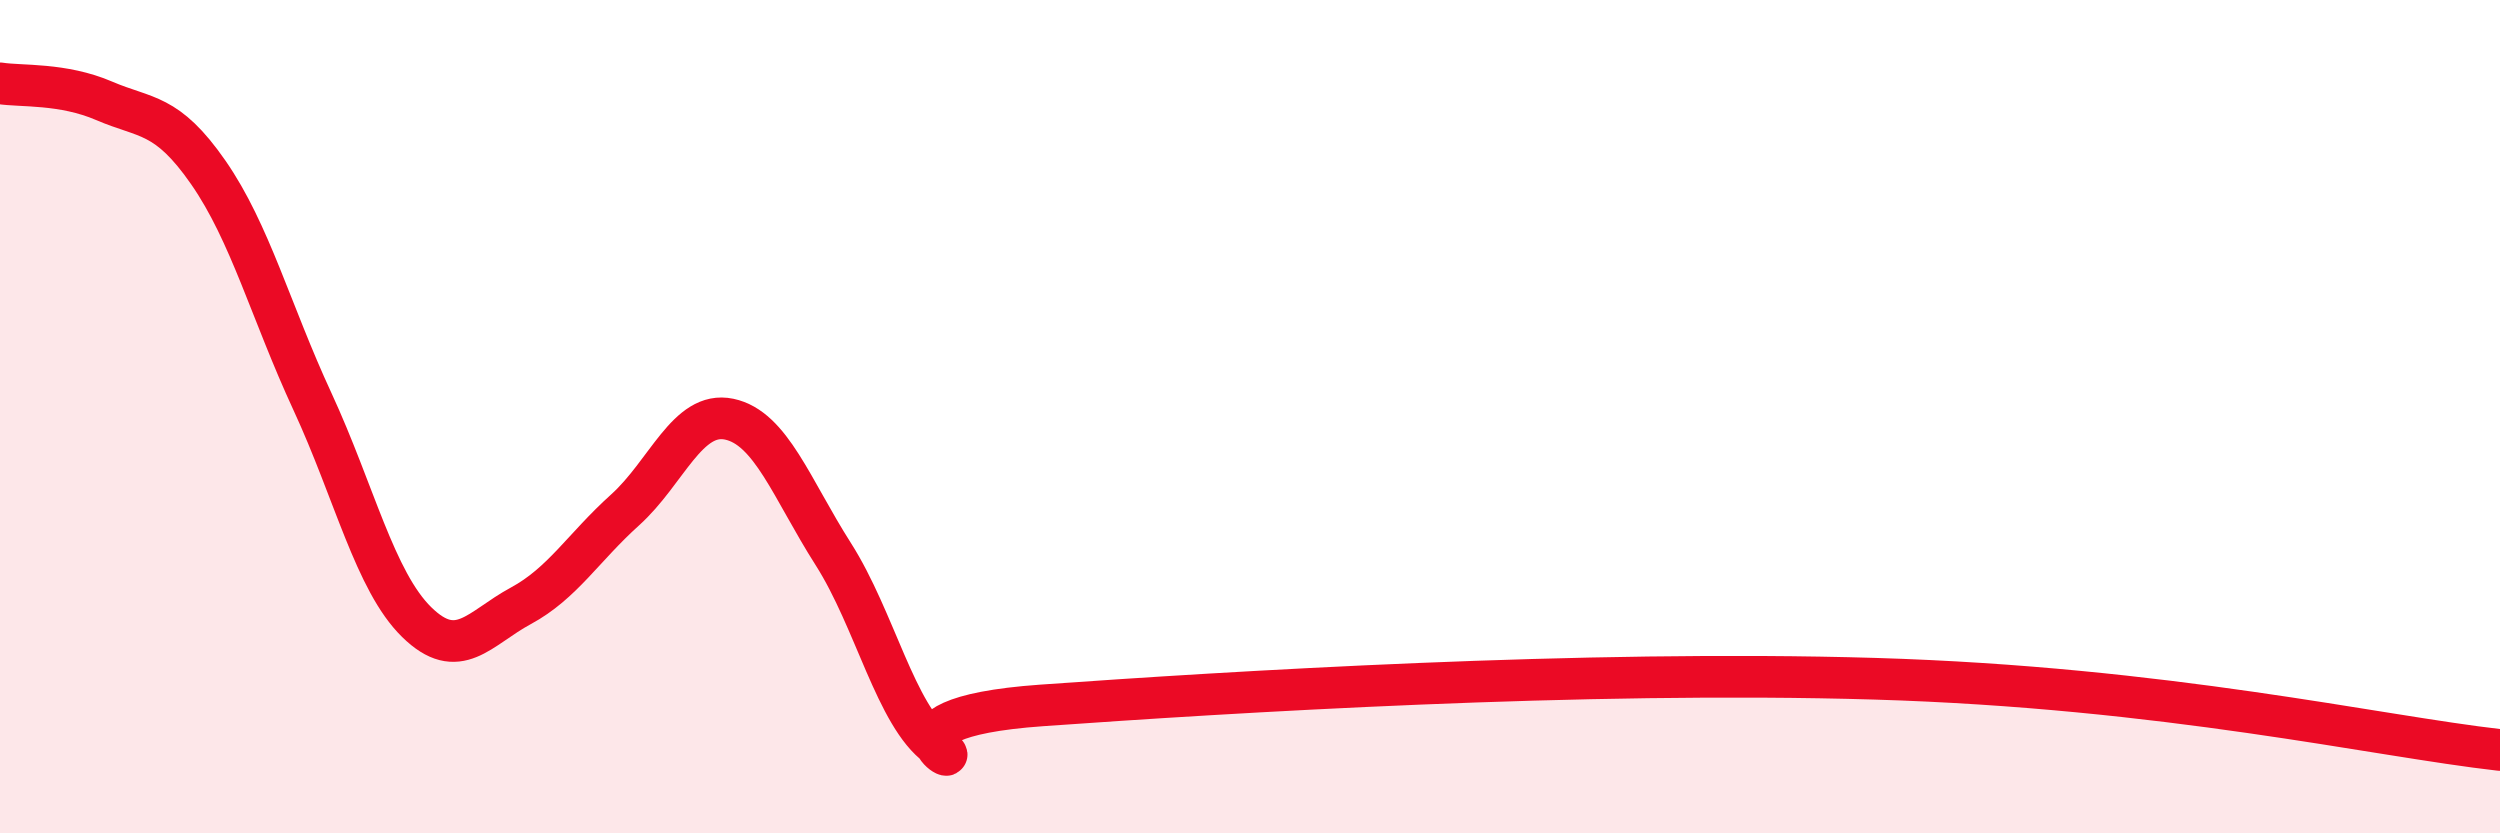 
    <svg width="60" height="20" viewBox="0 0 60 20" xmlns="http://www.w3.org/2000/svg">
      <path
        d="M 0,2 C 0.5,2.08 1.5,1.99 2.5,2.42 C 3.5,2.85 4,2.7 5,4.14 C 6,5.58 6.5,7.48 7.5,9.64 C 8.5,11.8 9,13.95 10,14.93 C 11,15.91 11.5,15.08 12.5,14.54 C 13.5,14 14,13.14 15,12.24 C 16,11.34 16.5,9.85 17.5,10.06 C 18.5,10.27 19,11.73 20,13.3 C 21,14.87 21.5,17.18 22.5,17.91 C 23.5,18.64 20.5,17.25 25,16.93 C 29.5,16.61 38,16.08 45,16.29 C 52,16.5 57,17.66 60,18L60 20L0 20Z"
        fill="#EB0A25"
        opacity="0.1"
        stroke-linecap="round"
        stroke-linejoin="round"
      />
      <path
        d="M 0,2 C 0.5,2.08 1.5,1.99 2.5,2.42 C 3.5,2.85 4,2.7 5,4.14 C 6,5.58 6.5,7.48 7.5,9.64 C 8.5,11.8 9,13.95 10,14.93 C 11,15.91 11.5,15.08 12.5,14.54 C 13.5,14 14,13.14 15,12.24 C 16,11.34 16.5,9.85 17.5,10.06 C 18.5,10.27 19,11.73 20,13.3 C 21,14.87 21.5,17.18 22.5,17.91 C 23.5,18.64 20.5,17.25 25,16.93 C 29.5,16.61 38,16.08 45,16.29 C 52,16.5 57,17.66 60,18"
        stroke="#EB0A25"
        stroke-width="1"
        fill="none"
        stroke-linecap="round"
        stroke-linejoin="round"
      />
    </svg>
  